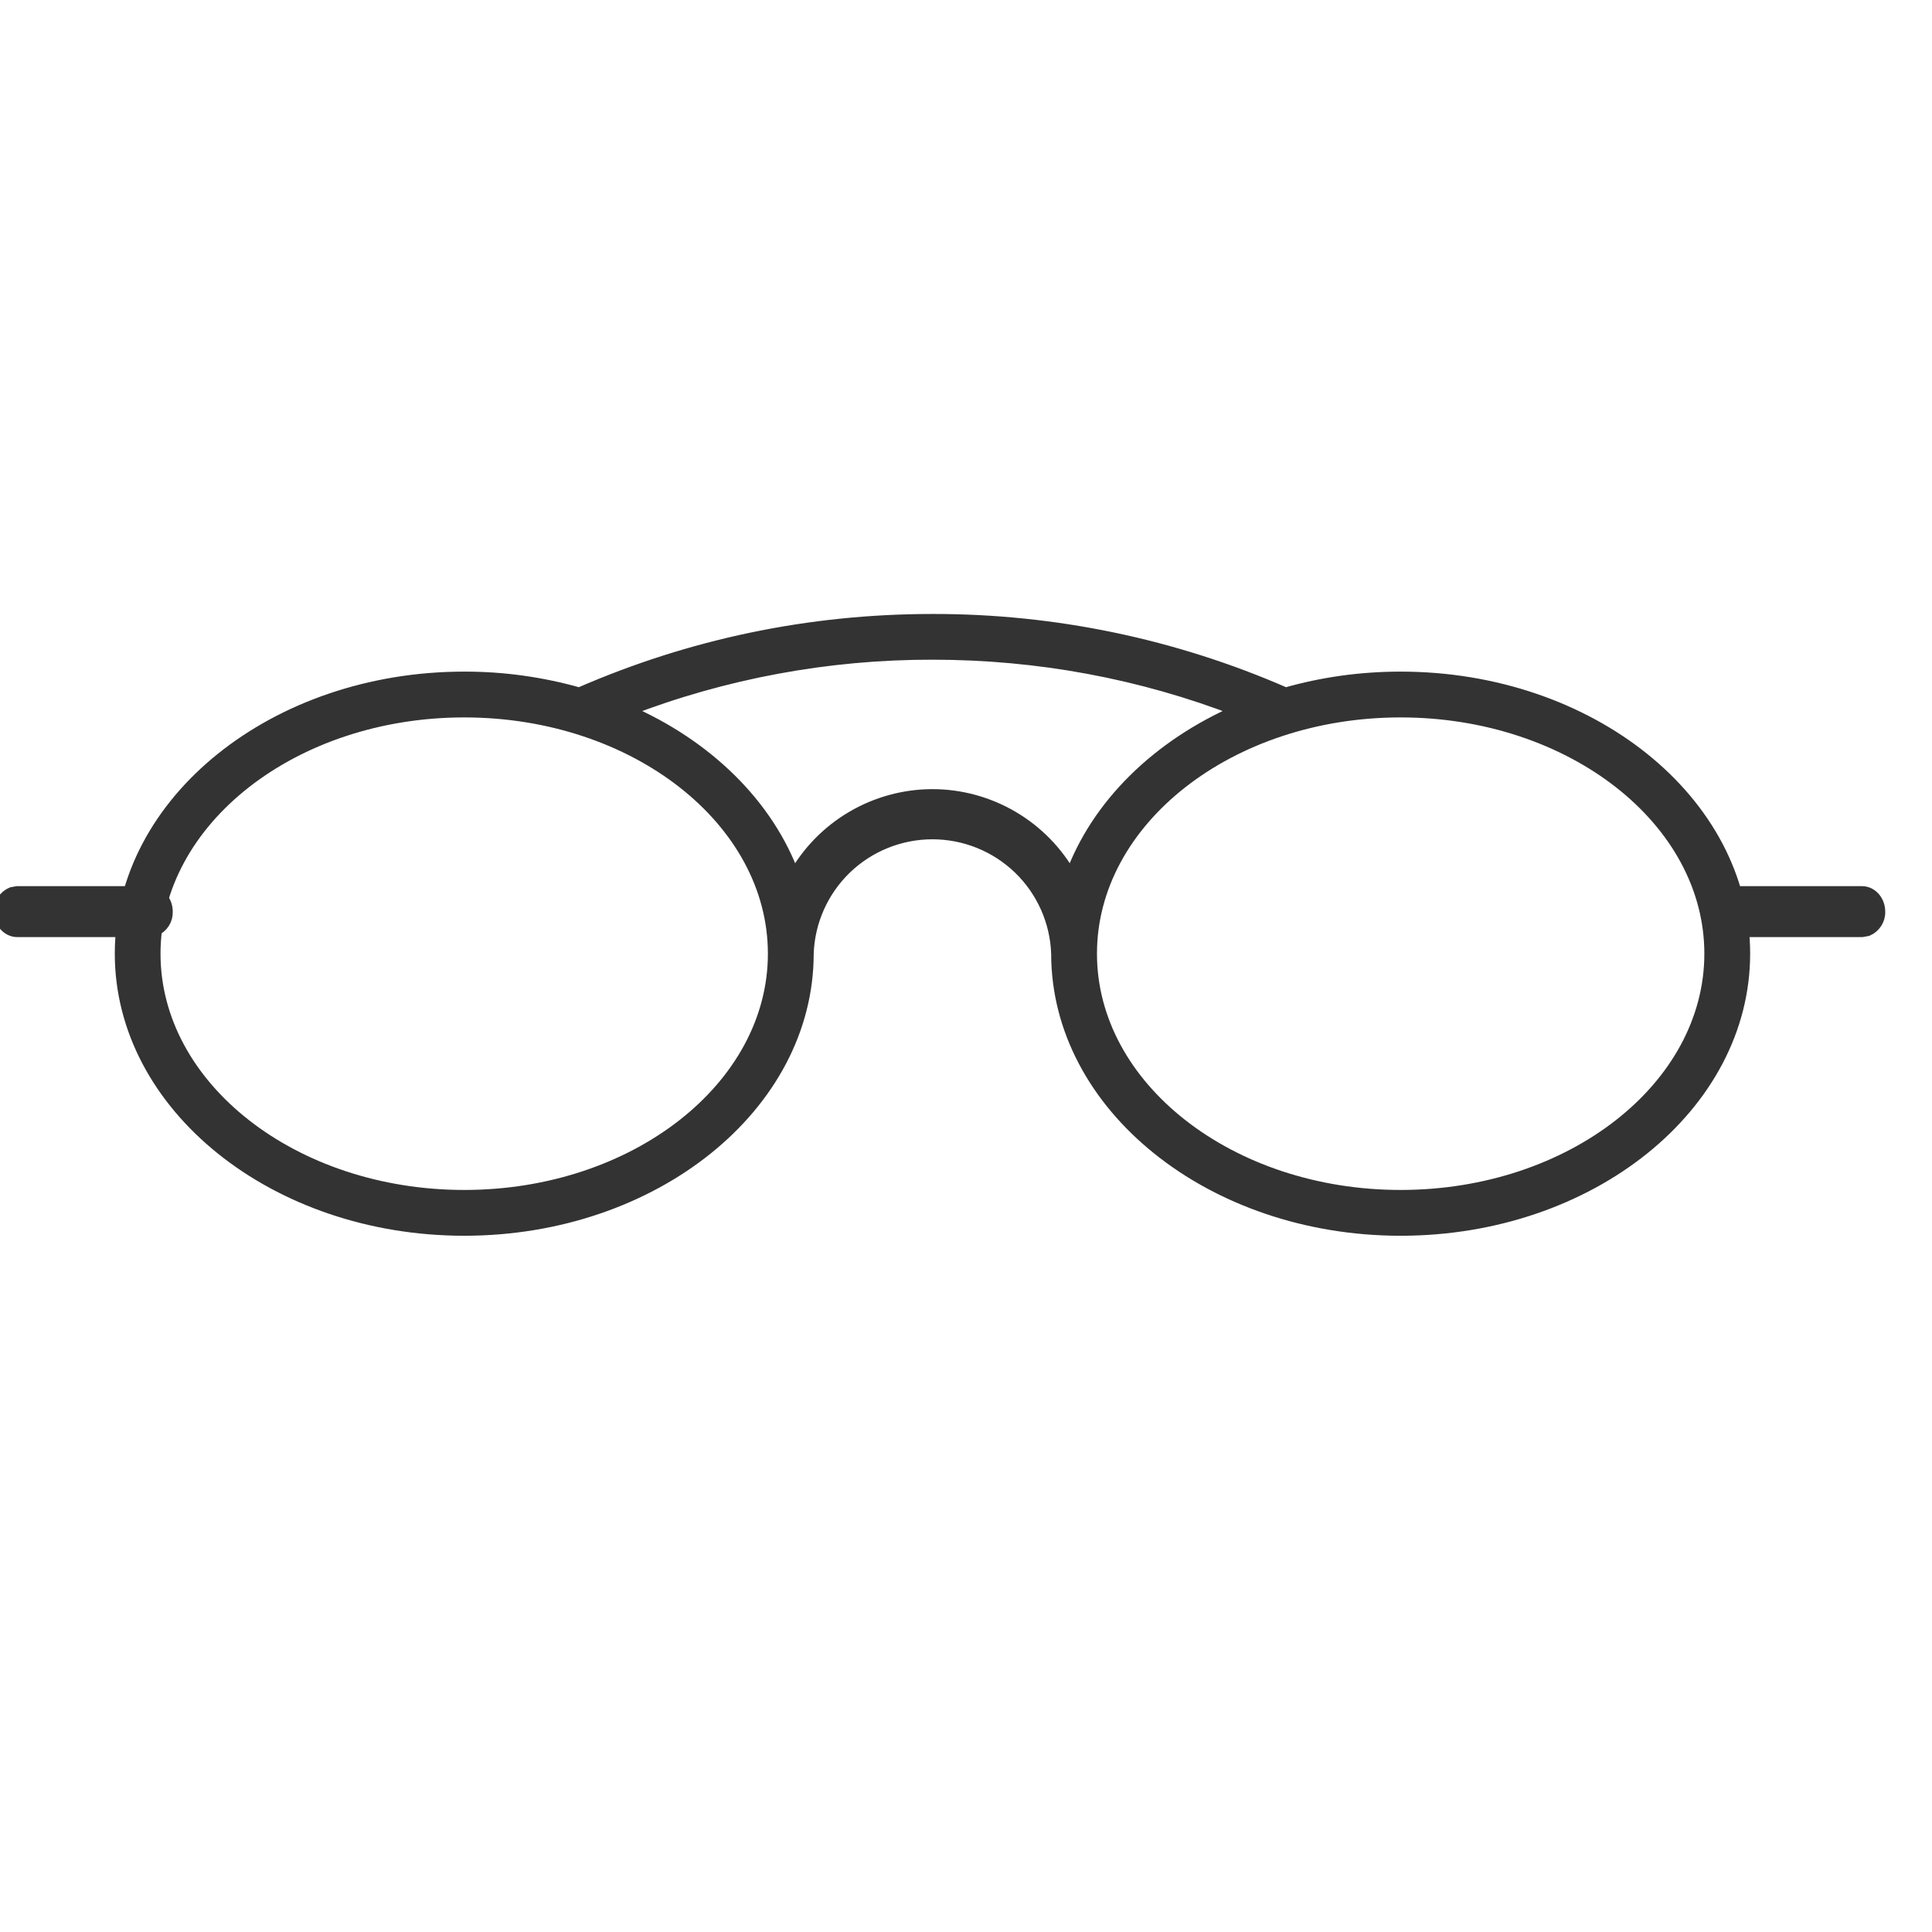 <svg width="24" height="24" viewBox="0 0 24 24" fill="none" xmlns="http://www.w3.org/2000/svg">
<g clip-path="url(#clip0_48_356)">
<path d="M5.767 15.276C8.119 15.276 10.033 13.738 10.033 11.846C10.047 11.444 10.217 11.064 10.506 10.785C10.795 10.507 11.181 10.351 11.583 10.351C11.985 10.351 12.371 10.507 12.66 10.785C12.949 11.064 13.119 11.444 13.133 11.846C13.133 13.737 15.047 15.276 17.399 15.276C19.752 15.276 21.666 13.738 21.666 11.846C21.666 9.956 19.752 8.418 17.399 8.418C16.898 8.418 16.417 8.488 15.97 8.616C14.586 8.01 13.092 7.699 11.582 7.702C10.057 7.702 8.582 8.011 7.196 8.616C6.731 8.484 6.25 8.417 5.767 8.418C3.415 8.418 1.501 9.956 1.501 11.847C1.501 13.737 3.415 15.276 5.767 15.276ZM21.247 11.846C21.247 13.507 19.521 14.857 17.399 14.857C15.277 14.857 13.552 13.507 13.552 11.847C13.552 10.187 15.277 8.837 17.399 8.837C19.521 8.837 21.247 10.187 21.247 11.847V11.846ZM11.582 8.12C12.898 8.12 14.174 8.358 15.384 8.826C14.385 9.258 13.625 10.001 13.303 10.892C13.133 10.585 12.883 10.329 12.581 10.151C12.279 9.973 11.934 9.878 11.583 9.878C11.232 9.878 10.887 9.973 10.585 10.151C10.283 10.329 10.033 10.585 9.863 10.892C9.541 10.001 8.781 9.258 7.783 8.826C8.995 8.357 10.284 8.118 11.583 8.12H11.582ZM5.767 8.837C7.889 8.837 9.614 10.187 9.614 11.847C9.614 13.507 7.889 14.857 5.767 14.857C3.645 14.857 1.919 13.507 1.919 11.847C1.919 10.187 3.645 8.837 5.767 8.837Z" fill="#333333" stroke="#333333" stroke-width="0.15"/>
<path d="M23.13 11.083C23.248 11.083 23.344 11.191 23.344 11.325C23.346 11.374 23.332 11.421 23.306 11.462C23.28 11.503 23.242 11.535 23.197 11.554L23.13 11.566H21.487C21.369 11.566 21.273 11.458 21.273 11.325C21.271 11.276 21.285 11.228 21.311 11.187C21.337 11.146 21.375 11.114 21.42 11.095L21.487 11.083H23.13ZM1.857 11.083C1.975 11.083 2.071 11.191 2.071 11.325C2.073 11.373 2.06 11.421 2.034 11.462C2.008 11.503 1.97 11.535 1.925 11.554L1.857 11.566H0.215C0.096 11.566 0 11.458 0 11.325C-0.002 11.276 0.012 11.228 0.038 11.187C0.064 11.146 0.102 11.114 0.147 11.095L0.215 11.083H1.857Z" fill="#333333" stroke="#333333" stroke-width="0.15"/>
</g>
<defs>
<clipPath id="clip0_48_356">
<rect width="24" height="24" fill="white"/>
</clipPath>
</defs>
</svg>
